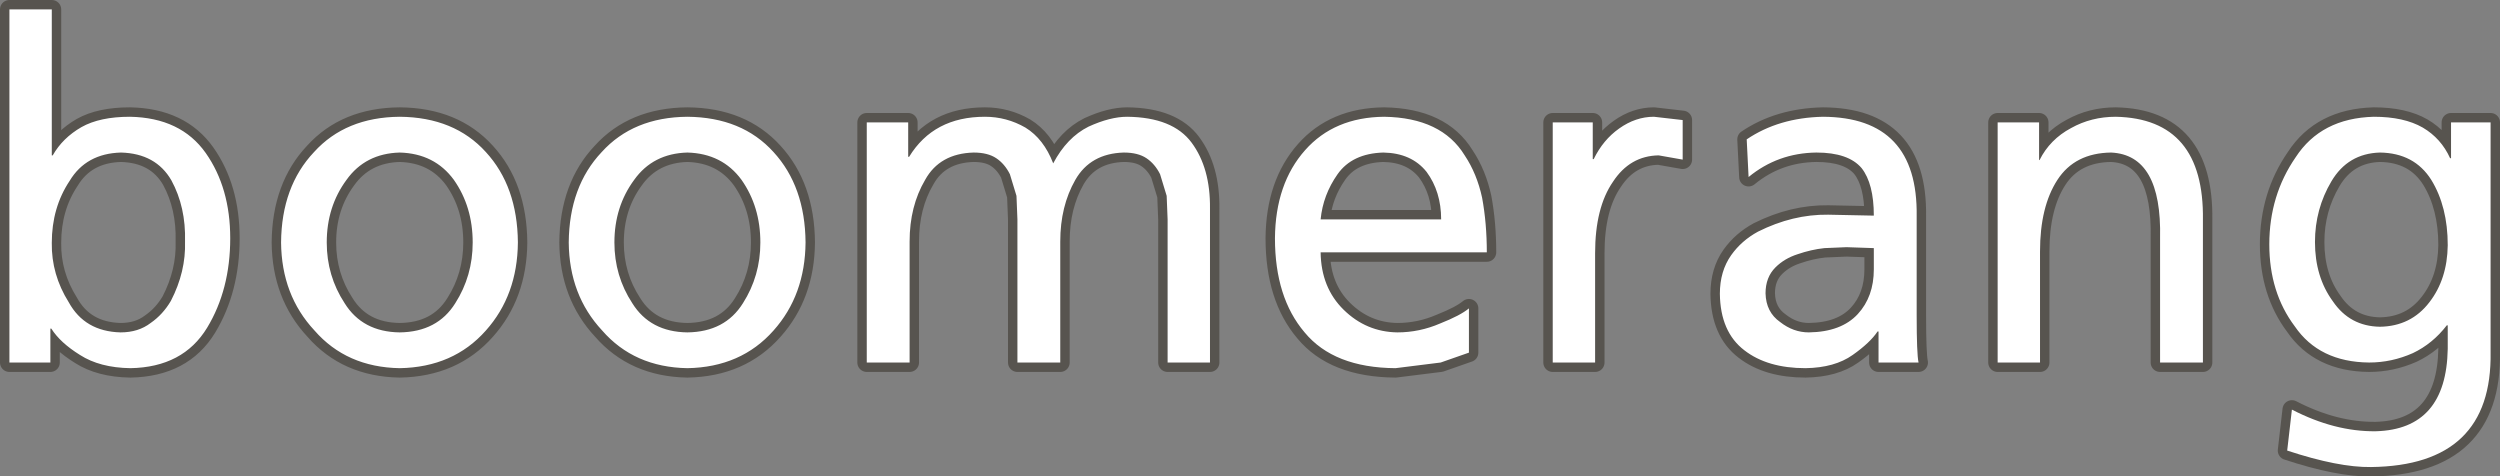 <?xml version="1.0" encoding="UTF-8" standalone="no"?>
<svg xmlns:xlink="http://www.w3.org/1999/xlink" height="50.6px" width="265.5px" xmlns="http://www.w3.org/2000/svg">
  <rect width="100%" height="100%" fill="#808080" stroke="none"/>
  <g transform="matrix(1.0, 0.0, 0.0, 1.0, 1.0, 1.0)">
    <path d="M259.3 15.8 L259.2 15.8 Q258.25 13.7 256.3 12.55 254.3 11.4 251.1 11.4 245.5 11.55 242.8 15.7 240.0 19.75 240.0 24.95 240.0 30.05 242.7 33.65 245.3 37.45 250.6 37.5 253.0 37.5 255.25 36.5 257.35 35.5 258.85 33.55 L258.95 33.55 258.95 36.05 Q258.8 44.6 251.3 44.8 246.95 44.85 242.4 42.5 L241.9 46.85 Q247.35 48.65 250.8 48.6 263.7 48.45 263.5 36.4 L263.5 12.0 259.3 12.0 259.3 15.8 M251.75 15.2 Q255.4 15.25 257.2 18.1 258.95 20.95 258.95 25.05 258.9 28.65 257.0 31.1 255.05 33.65 251.75 33.7 248.55 33.65 246.75 31.0 244.85 28.4 244.85 24.7 244.85 21.2 246.6 18.25 248.35 15.3 251.75 15.2 M223.7 11.4 Q221.1 11.4 218.95 12.6 216.7 13.8 215.6 16.0 L215.55 16.0 215.55 12.0 211.15 12.0 211.15 37.5 215.65 37.5 215.65 25.7 Q215.65 20.95 217.5 18.1 219.35 15.25 223.2 15.2 228.6 15.45 228.4 24.3 L228.4 37.5 232.95 37.5 232.95 22.35 Q233.1 11.6 223.7 11.4 M202.55 32.5 L202.55 21.95 Q202.7 11.45 192.6 11.4 187.9 11.5 184.5 13.8 L184.7 17.8 Q187.8 15.25 191.9 15.2 195.3 15.2 196.7 16.85 198.0 18.5 198.0 21.9 L193.15 21.8 Q189.4 21.75 185.7 23.6 183.95 24.55 182.85 26.1 181.65 27.8 181.65 30.2 181.7 34.25 184.25 36.2 186.7 38.1 190.75 38.1 193.85 38.05 195.75 36.7 197.6 35.4 198.4 34.2 L198.5 34.2 198.5 37.5 202.75 37.5 Q202.55 36.6 202.55 32.5 M174.65 11.4 Q172.7 11.4 170.95 12.65 169.25 13.85 168.25 15.9 L168.15 15.9 168.15 12.0 163.9 12.0 163.9 37.5 168.4 37.5 168.4 25.9 Q168.4 21.05 170.3 18.3 172.1 15.55 175.15 15.5 L177.7 15.95 177.7 11.75 174.65 11.4 M198.0 25.35 L198.0 27.6 Q198.0 30.5 196.3 32.35 194.55 34.25 191.1 34.3 189.45 34.3 188.05 33.2 186.55 32.15 186.5 30.15 186.5 28.45 187.55 27.4 188.5 26.45 189.9 26.0 191.35 25.5 192.75 25.35 L195.1 25.25 198.0 25.35 M146.0 11.4 Q140.7 11.45 137.6 14.95 134.45 18.5 134.4 24.3 134.4 30.6 137.55 34.3 140.65 38.05 147.2 38.1 L152.0 37.5 155.0 36.45 155.0 31.75 Q154.1 32.5 151.95 33.35 149.75 34.3 147.4 34.3 144.1 34.25 141.7 31.9 139.3 29.55 139.25 25.8 L156.9 25.8 Q156.9 22.7 156.4 20.0 155.85 17.45 154.55 15.5 152.1 11.5 146.0 11.4 M152.05 22.3 L139.25 22.3 Q139.5 19.7 141.05 17.5 142.6 15.3 145.9 15.2 148.9 15.25 150.5 17.25 152.05 19.35 152.05 22.3 M122.9 19.8 L123.0 22.3 123.0 37.5 127.5 37.5 127.5 21.15 Q127.55 16.85 125.55 14.15 123.55 11.45 118.7 11.4 116.9 11.4 114.6 12.45 112.3 13.6 110.85 16.35 109.85 13.75 107.9 12.55 105.9 11.4 103.6 11.4 98.15 11.4 95.55 15.65 L95.45 15.65 95.45 12.0 91.05 12.0 91.05 37.5 95.6 37.5 95.6 24.65 Q95.6 20.9 97.25 18.1 98.8 15.3 102.4 15.2 103.9 15.2 104.8 15.8 105.7 16.4 106.25 17.5 L106.95 19.8 107.05 22.3 107.05 37.5 111.6 37.5 111.6 24.65 Q111.6 20.9 113.2 18.1 114.8 15.3 118.35 15.2 119.85 15.2 120.75 15.8 121.65 16.4 122.2 17.5 L122.9 19.8 M84.55 24.75 Q84.5 18.8 81.15 15.15 77.8 11.45 72.0 11.4 66.25 11.45 62.9 15.15 59.45 18.8 59.4 24.75 59.45 30.35 62.95 34.1 66.35 38.0 72.0 38.1 77.7 38.0 81.15 34.1 84.5 30.35 84.55 24.75 M77.75 18.1 Q79.75 20.95 79.75 24.75 79.75 28.3 77.9 31.2 76.0 34.25 72.0 34.3 68.05 34.25 66.15 31.2 64.25 28.3 64.25 24.75 64.25 20.95 66.35 18.1 68.35 15.3 72.0 15.2 75.7 15.3 77.75 18.1 M47.2 18.1 Q49.2 20.95 49.2 24.75 49.2 28.3 47.35 31.2 45.45 34.25 41.45 34.3 37.5 34.25 35.6 31.2 33.7 28.3 33.7 24.75 33.7 20.95 35.8 18.1 37.8 15.3 41.45 15.2 45.15 15.3 47.2 18.1 M41.45 11.4 Q35.7 11.45 32.35 15.15 28.9 18.8 28.85 24.75 28.9 30.35 32.4 34.1 35.8 38.0 41.45 38.1 47.15 38.0 50.6 34.1 53.95 30.35 54.0 24.75 53.95 18.8 50.6 15.15 47.25 11.45 41.45 11.4 M20.85 15.25 Q18.2 11.5 12.8 11.4 9.6 11.4 7.65 12.5 5.65 13.65 4.6 15.5 L4.5 15.5 4.5 0.0 0.0 0.0 0.0 37.5 4.35 37.5 4.35 33.9 4.45 33.9 Q5.4 35.4 7.5 36.7 9.6 38.05 12.85 38.1 18.45 38.0 21.0 33.8 23.45 29.75 23.45 24.3 23.45 18.95 20.85 15.25 M11.85 15.2 Q15.55 15.3 17.2 18.15 18.75 21.0 18.65 24.65 18.75 27.85 17.15 30.95 16.3 32.4 15.0 33.3 13.7 34.3 11.8 34.3 8.0 34.2 6.3 31.1 4.45 28.15 4.5 24.8 4.5 21.05 6.4 18.2 8.15 15.3 11.85 15.2" fill="none" stroke="#57544f" stroke-linecap="round" stroke-linejoin="round" stroke-width="2.0"/>
    <path d="M11.85 15.2 Q8.15 15.3 6.4 18.2 4.5 21.05 4.5 24.8 4.45 28.15 6.3 31.1 8.0 34.2 11.8 34.3 13.7 34.3 15.0 33.3 16.3 32.4 17.15 30.95 18.75 27.85 18.65 24.65 18.75 21.0 17.2 18.15 15.55 15.3 11.85 15.2 M20.85 15.25 Q23.45 18.95 23.45 24.3 23.45 29.75 21.0 33.8 18.45 38.0 12.85 38.1 9.6 38.05 7.5 36.7 5.4 35.4 4.45 33.9 L4.35 33.9 4.35 37.5 0.0 37.5 0.0 0.0 4.5 0.0 4.5 15.5 4.6 15.5 Q5.65 13.65 7.65 12.5 9.6 11.4 12.8 11.4 18.2 11.5 20.85 15.25 M47.2 18.1 Q45.15 15.3 41.45 15.2 37.8 15.3 35.8 18.1 33.7 20.95 33.7 24.75 33.7 28.3 35.6 31.2 37.5 34.25 41.45 34.3 45.45 34.25 47.35 31.2 49.2 28.3 49.2 24.75 49.2 20.95 47.2 18.1 M41.45 11.4 Q47.25 11.45 50.6 15.15 53.95 18.8 54.0 24.75 53.95 30.35 50.6 34.1 47.15 38.0 41.45 38.1 35.8 38.0 32.4 34.1 28.9 30.35 28.85 24.75 28.9 18.8 32.35 15.15 35.7 11.45 41.45 11.4 M77.75 18.1 Q75.7 15.3 72.0 15.2 68.35 15.3 66.35 18.1 64.25 20.95 64.25 24.75 64.25 28.3 66.15 31.2 68.05 34.25 72.0 34.3 76.0 34.25 77.9 31.2 79.75 28.3 79.75 24.75 79.75 20.95 77.75 18.1 M84.55 24.75 Q84.5 30.35 81.15 34.1 77.7 38.0 72.0 38.1 66.35 38.0 62.95 34.1 59.45 30.35 59.4 24.75 59.45 18.8 62.9 15.15 66.25 11.45 72.0 11.4 77.8 11.45 81.15 15.15 84.5 18.8 84.55 24.75 M125.55 14.15 Q127.55 16.85 127.5 21.15 L127.5 37.5 123.0 37.5 123.0 22.3 122.9 19.8 122.2 17.5 Q121.65 16.4 120.75 15.8 119.85 15.2 118.35 15.2 114.8 15.3 113.2 18.1 111.6 20.9 111.6 24.65 L111.6 37.5 107.05 37.5 107.05 22.3 106.95 19.8 106.25 17.5 Q105.7 16.4 104.8 15.8 103.9 15.2 102.4 15.2 98.8 15.3 97.25 18.1 95.6 20.9 95.6 24.65 L95.6 37.5 91.05 37.5 91.05 12.0 95.45 12.0 95.45 15.65 95.55 15.65 Q98.15 11.4 103.6 11.4 105.9 11.4 107.9 12.55 109.85 13.75 110.85 16.35 112.3 13.6 114.6 12.45 116.9 11.4 118.7 11.4 123.55 11.45 125.55 14.15 M154.55 15.5 Q155.85 17.45 156.4 20.0 156.9 22.7 156.9 25.8 L139.25 25.8 Q139.3 29.55 141.7 31.9 144.1 34.25 147.4 34.3 149.75 34.3 151.95 33.35 154.1 32.5 155.0 31.75 L155.0 36.45 152.0 37.5 147.2 38.1 Q140.65 38.05 137.55 34.3 134.4 30.6 134.4 24.3 134.45 18.5 137.6 14.95 140.7 11.45 146.0 11.4 152.1 11.5 154.55 15.5 M152.05 22.3 Q152.05 19.35 150.5 17.25 148.9 15.25 145.9 15.2 142.6 15.3 141.05 17.5 139.5 19.7 139.25 22.3 L152.05 22.3 M198.0 27.6 L198.0 25.35 195.1 25.25 192.75 25.35 Q191.35 25.5 189.9 26.0 188.5 26.45 187.55 27.4 186.5 28.45 186.5 30.15 186.55 32.15 188.05 33.2 189.45 34.3 191.1 34.3 194.55 34.25 196.3 32.35 198.0 30.5 198.0 27.6 M174.65 11.4 L177.7 11.75 177.7 15.95 175.15 15.5 Q172.1 15.55 170.3 18.3 168.4 21.05 168.4 25.9 L168.4 37.5 163.9 37.5 163.9 12.0 168.15 12.0 168.15 15.9 168.25 15.9 Q169.25 13.85 170.95 12.65 172.7 11.4 174.65 11.4 M202.55 32.5 Q202.55 36.6 202.75 37.5 L198.5 37.5 198.5 34.2 198.4 34.2 Q197.6 35.4 195.75 36.7 193.85 38.05 190.75 38.1 186.7 38.1 184.25 36.2 181.7 34.25 181.65 30.2 181.65 27.8 182.85 26.1 183.95 24.55 185.7 23.6 189.4 21.75 193.15 21.8 L198.0 21.9 Q198.0 18.5 196.7 16.85 195.3 15.2 191.9 15.2 187.8 15.25 184.7 17.8 L184.5 13.8 Q187.9 11.5 192.6 11.4 202.7 11.45 202.55 21.95 L202.55 32.5 M228.4 24.3 Q228.6 15.45 223.2 15.2 219.35 15.25 217.5 18.1 215.65 20.95 215.65 25.7 L215.65 37.5 211.15 37.5 211.15 12.0 215.55 12.0 215.55 16.0 215.6 16.0 Q216.7 13.8 218.95 12.6 221.1 11.4 223.7 11.4 233.1 11.6 232.95 22.35 L232.95 37.5 228.4 37.5 228.4 24.3 M259.3 15.8 L259.3 12.0 263.5 12.0 263.5 36.4 Q263.7 48.45 250.8 48.6 247.35 48.65 241.9 46.85 L242.4 42.5 Q246.95 44.85 251.3 44.8 258.8 44.6 258.95 36.05 L258.95 33.55 258.85 33.55 Q257.35 35.5 255.25 36.5 253.0 37.5 250.6 37.5 245.3 37.45 242.7 33.65 240.0 30.05 240.0 24.95 240.0 19.75 242.8 15.7 245.5 11.55 251.1 11.4 254.3 11.4 256.3 12.55 258.25 13.7 259.2 15.8 L259.3 15.8 M246.6 18.25 Q244.85 21.2 244.85 24.7 244.85 28.4 246.75 31.0 248.55 33.65 251.75 33.7 255.05 33.65 257.0 31.1 258.9 28.65 258.95 25.05 258.95 20.95 257.2 18.1 255.4 15.25 251.75 15.2 248.35 15.3 246.6 18.25" fill="#ffffff" fill-rule="evenodd" stroke="none"/>
  </g>
</svg>
